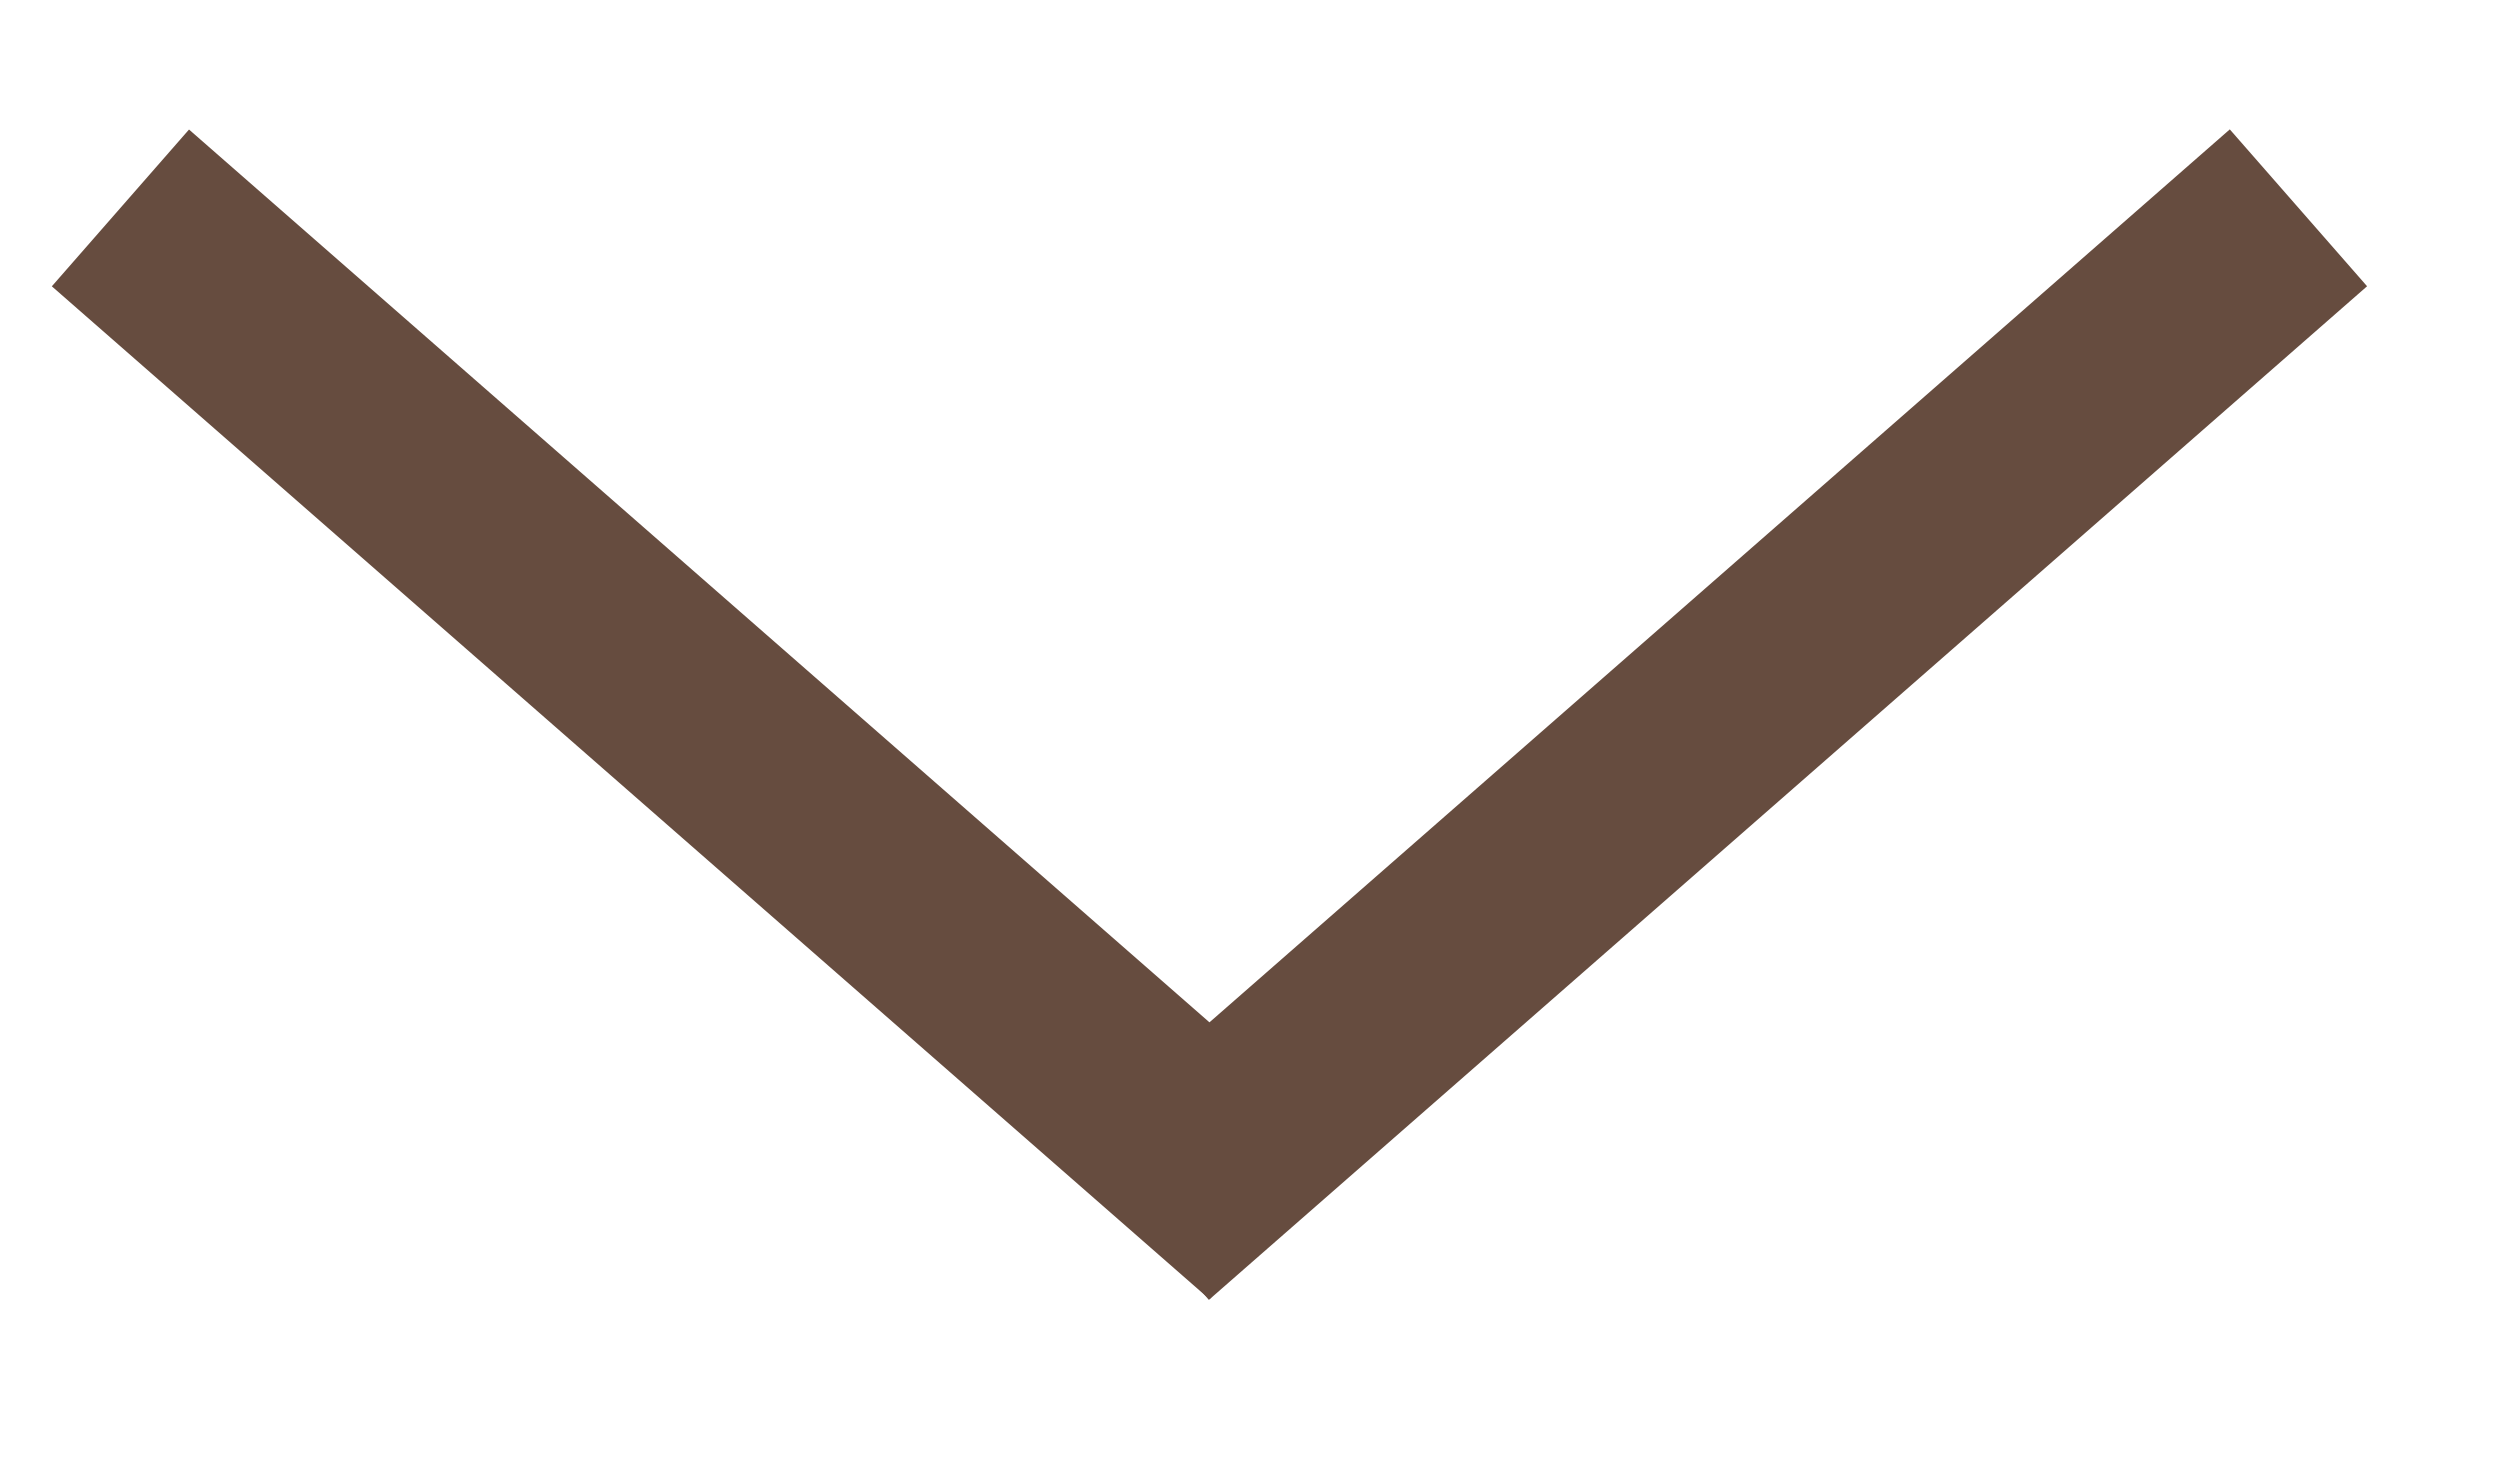 <?xml version="1.0" encoding="UTF-8"?> <svg xmlns="http://www.w3.org/2000/svg" width="12" height="7" viewBox="0 0 12 7" fill="none"> <line x1="0.578" y1="0.998" x2="6.135" y2="5.86" stroke="#664C3F"></line> <line y1="-0.5" x2="7.383" y2="-0.5" transform="matrix(-0.753 0.659 0.659 0.753 11.362 1.374)" stroke="#664C3F"></line> </svg> 